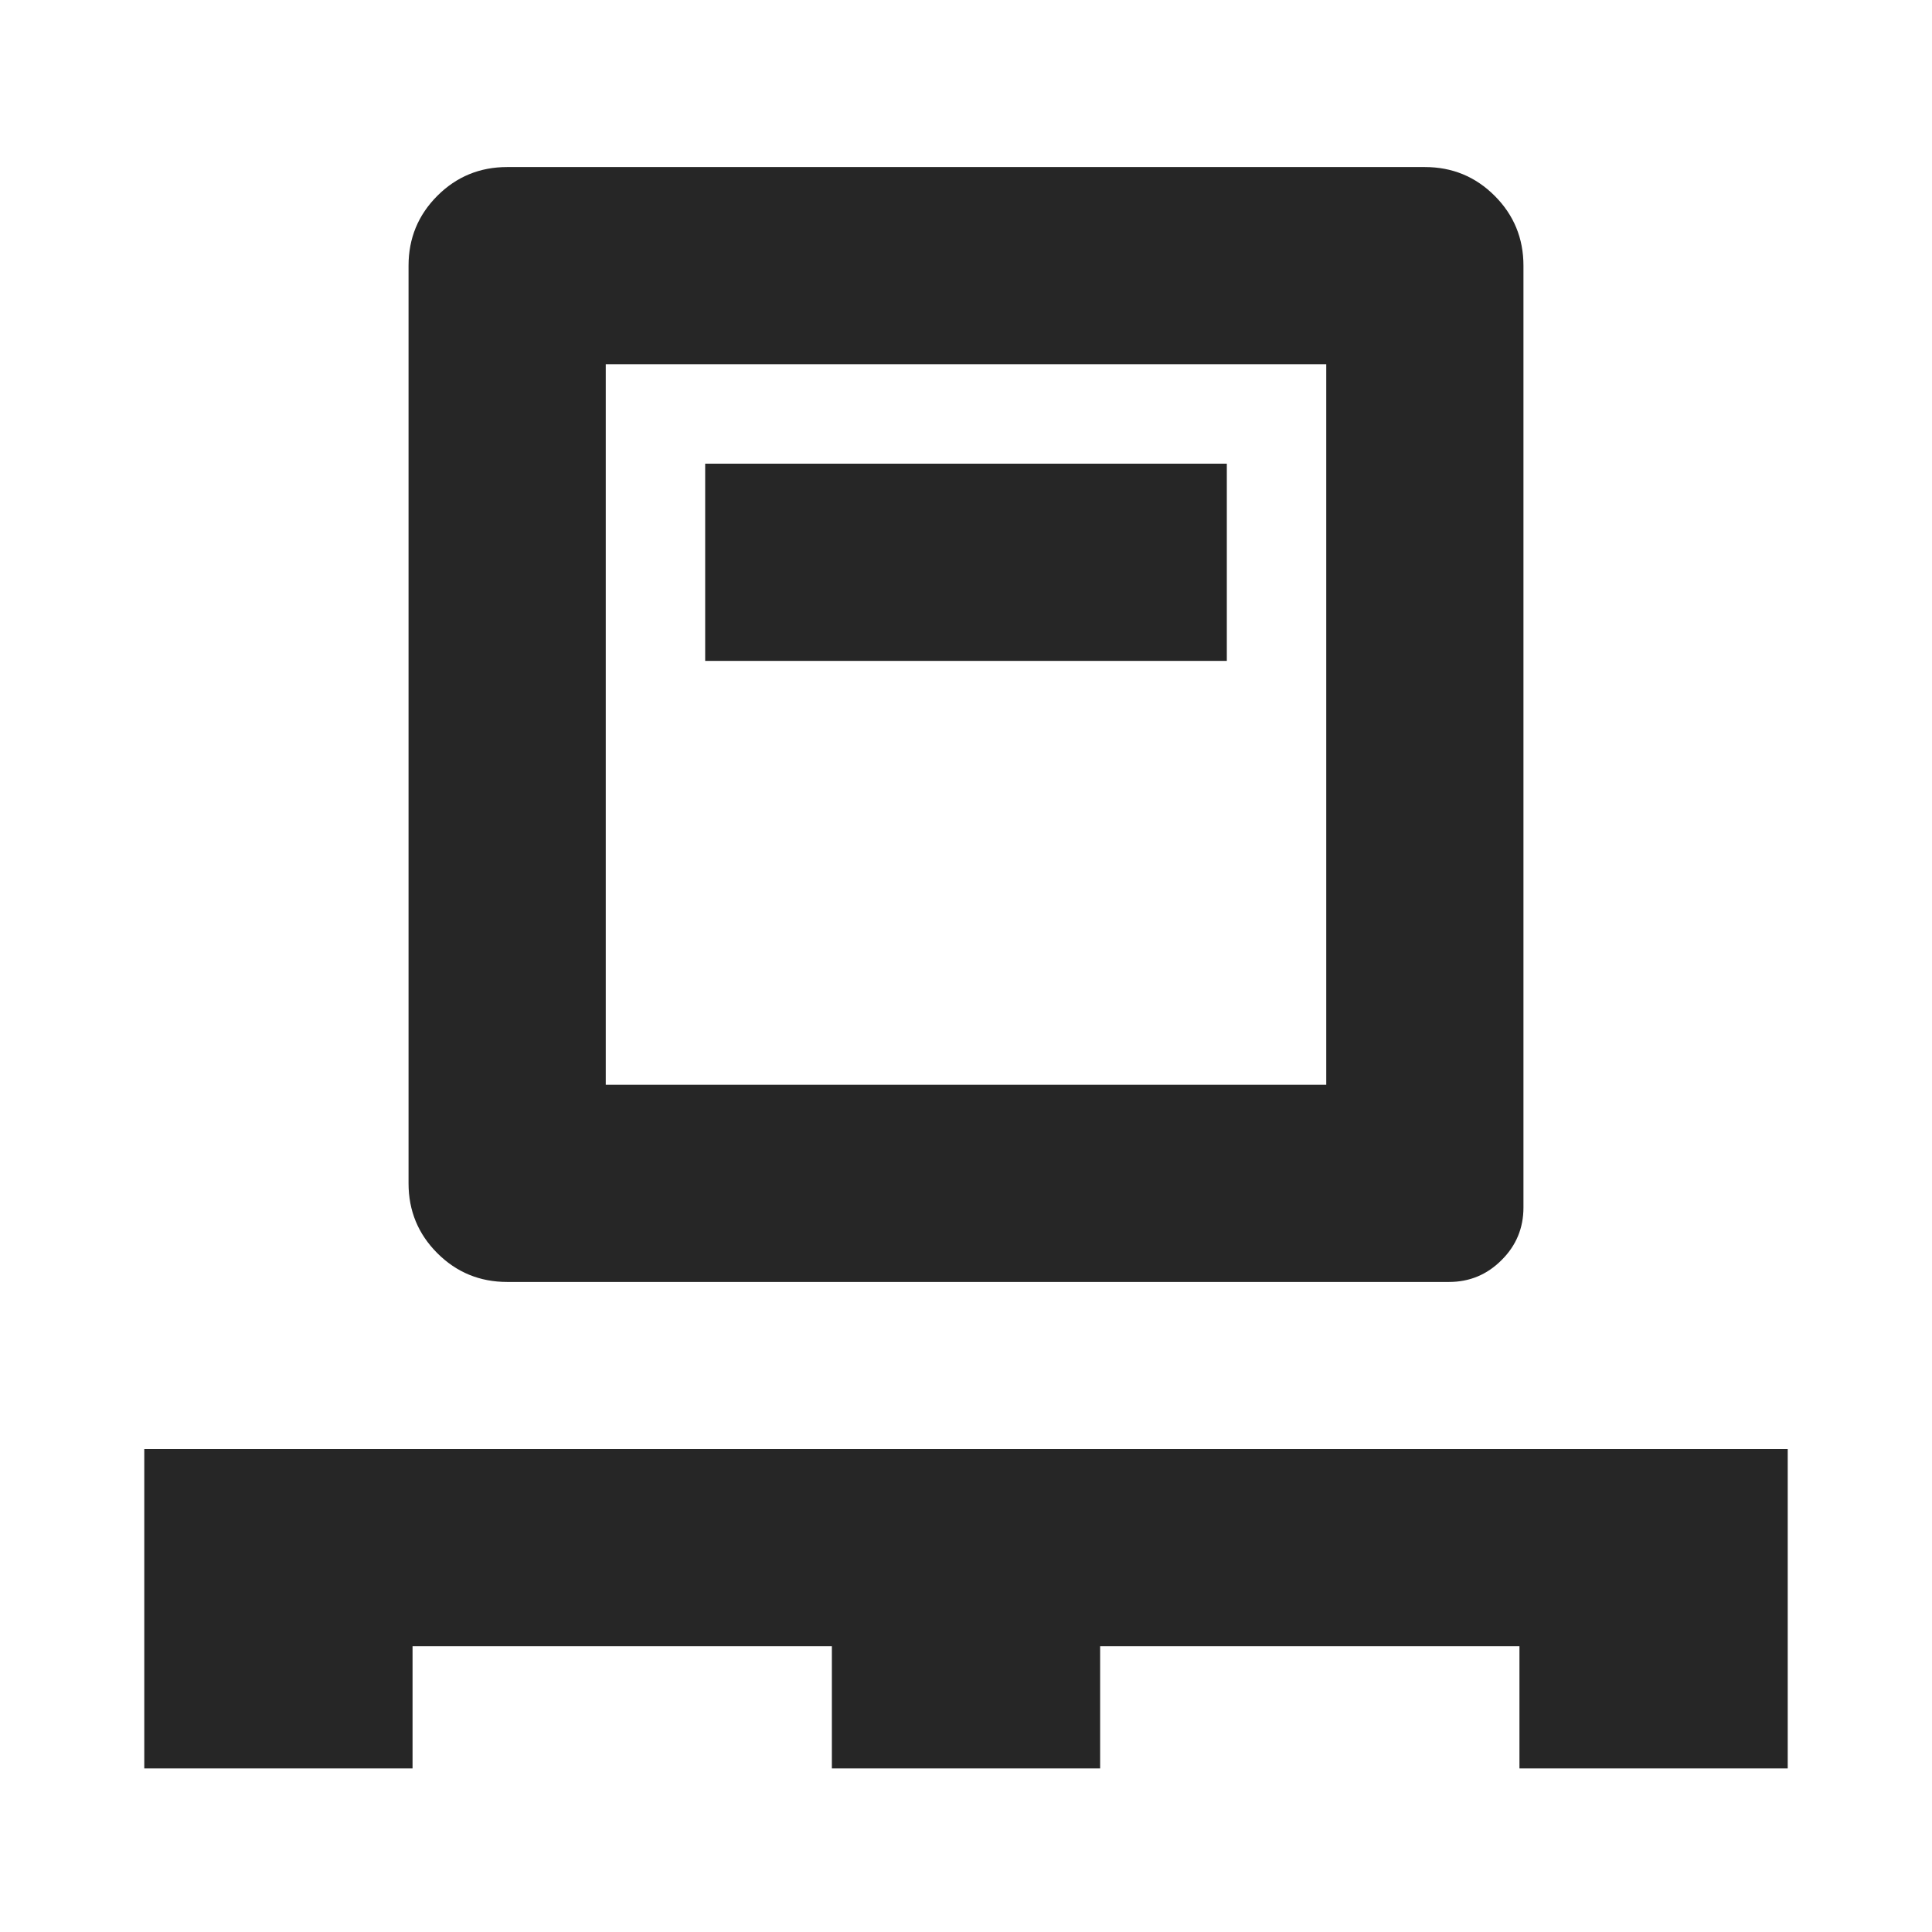 <svg width="28" height="28" viewBox="0 0 28 28" fill="none" xmlns="http://www.w3.org/2000/svg">
<mask id="mask0_783_6431" style="mask-type:alpha" maskUnits="userSpaceOnUse" x="0" y="0" width="28" height="28">
<rect width="28" height="28" fill="#D9D9D9"/>
</mask>
<g mask="url(#mask0_783_6431)">
<path d="M2.091 25.629V21H25.909V25.629H22.021V23.858H15.944V25.629H12.056V23.858H5.979V25.629H2.091ZM7.35 18.579C6.954 18.579 6.616 18.44 6.338 18.162C6.06 17.884 5.921 17.547 5.921 17.15V3.85C5.921 3.454 6.06 3.116 6.338 2.838C6.616 2.56 6.954 2.421 7.35 2.421H20.65C21.047 2.421 21.384 2.56 21.662 2.838C21.94 3.116 22.079 3.454 22.079 3.85V17.5C22.079 17.797 21.974 18.052 21.762 18.262C21.551 18.474 21.297 18.579 21 18.579H7.35ZM8.779 15.721H19.221V5.279H8.779V15.721ZM10.22 9.578H17.78V6.72H10.22V9.578Z" fill="#262626"/>
</g>
</svg>

